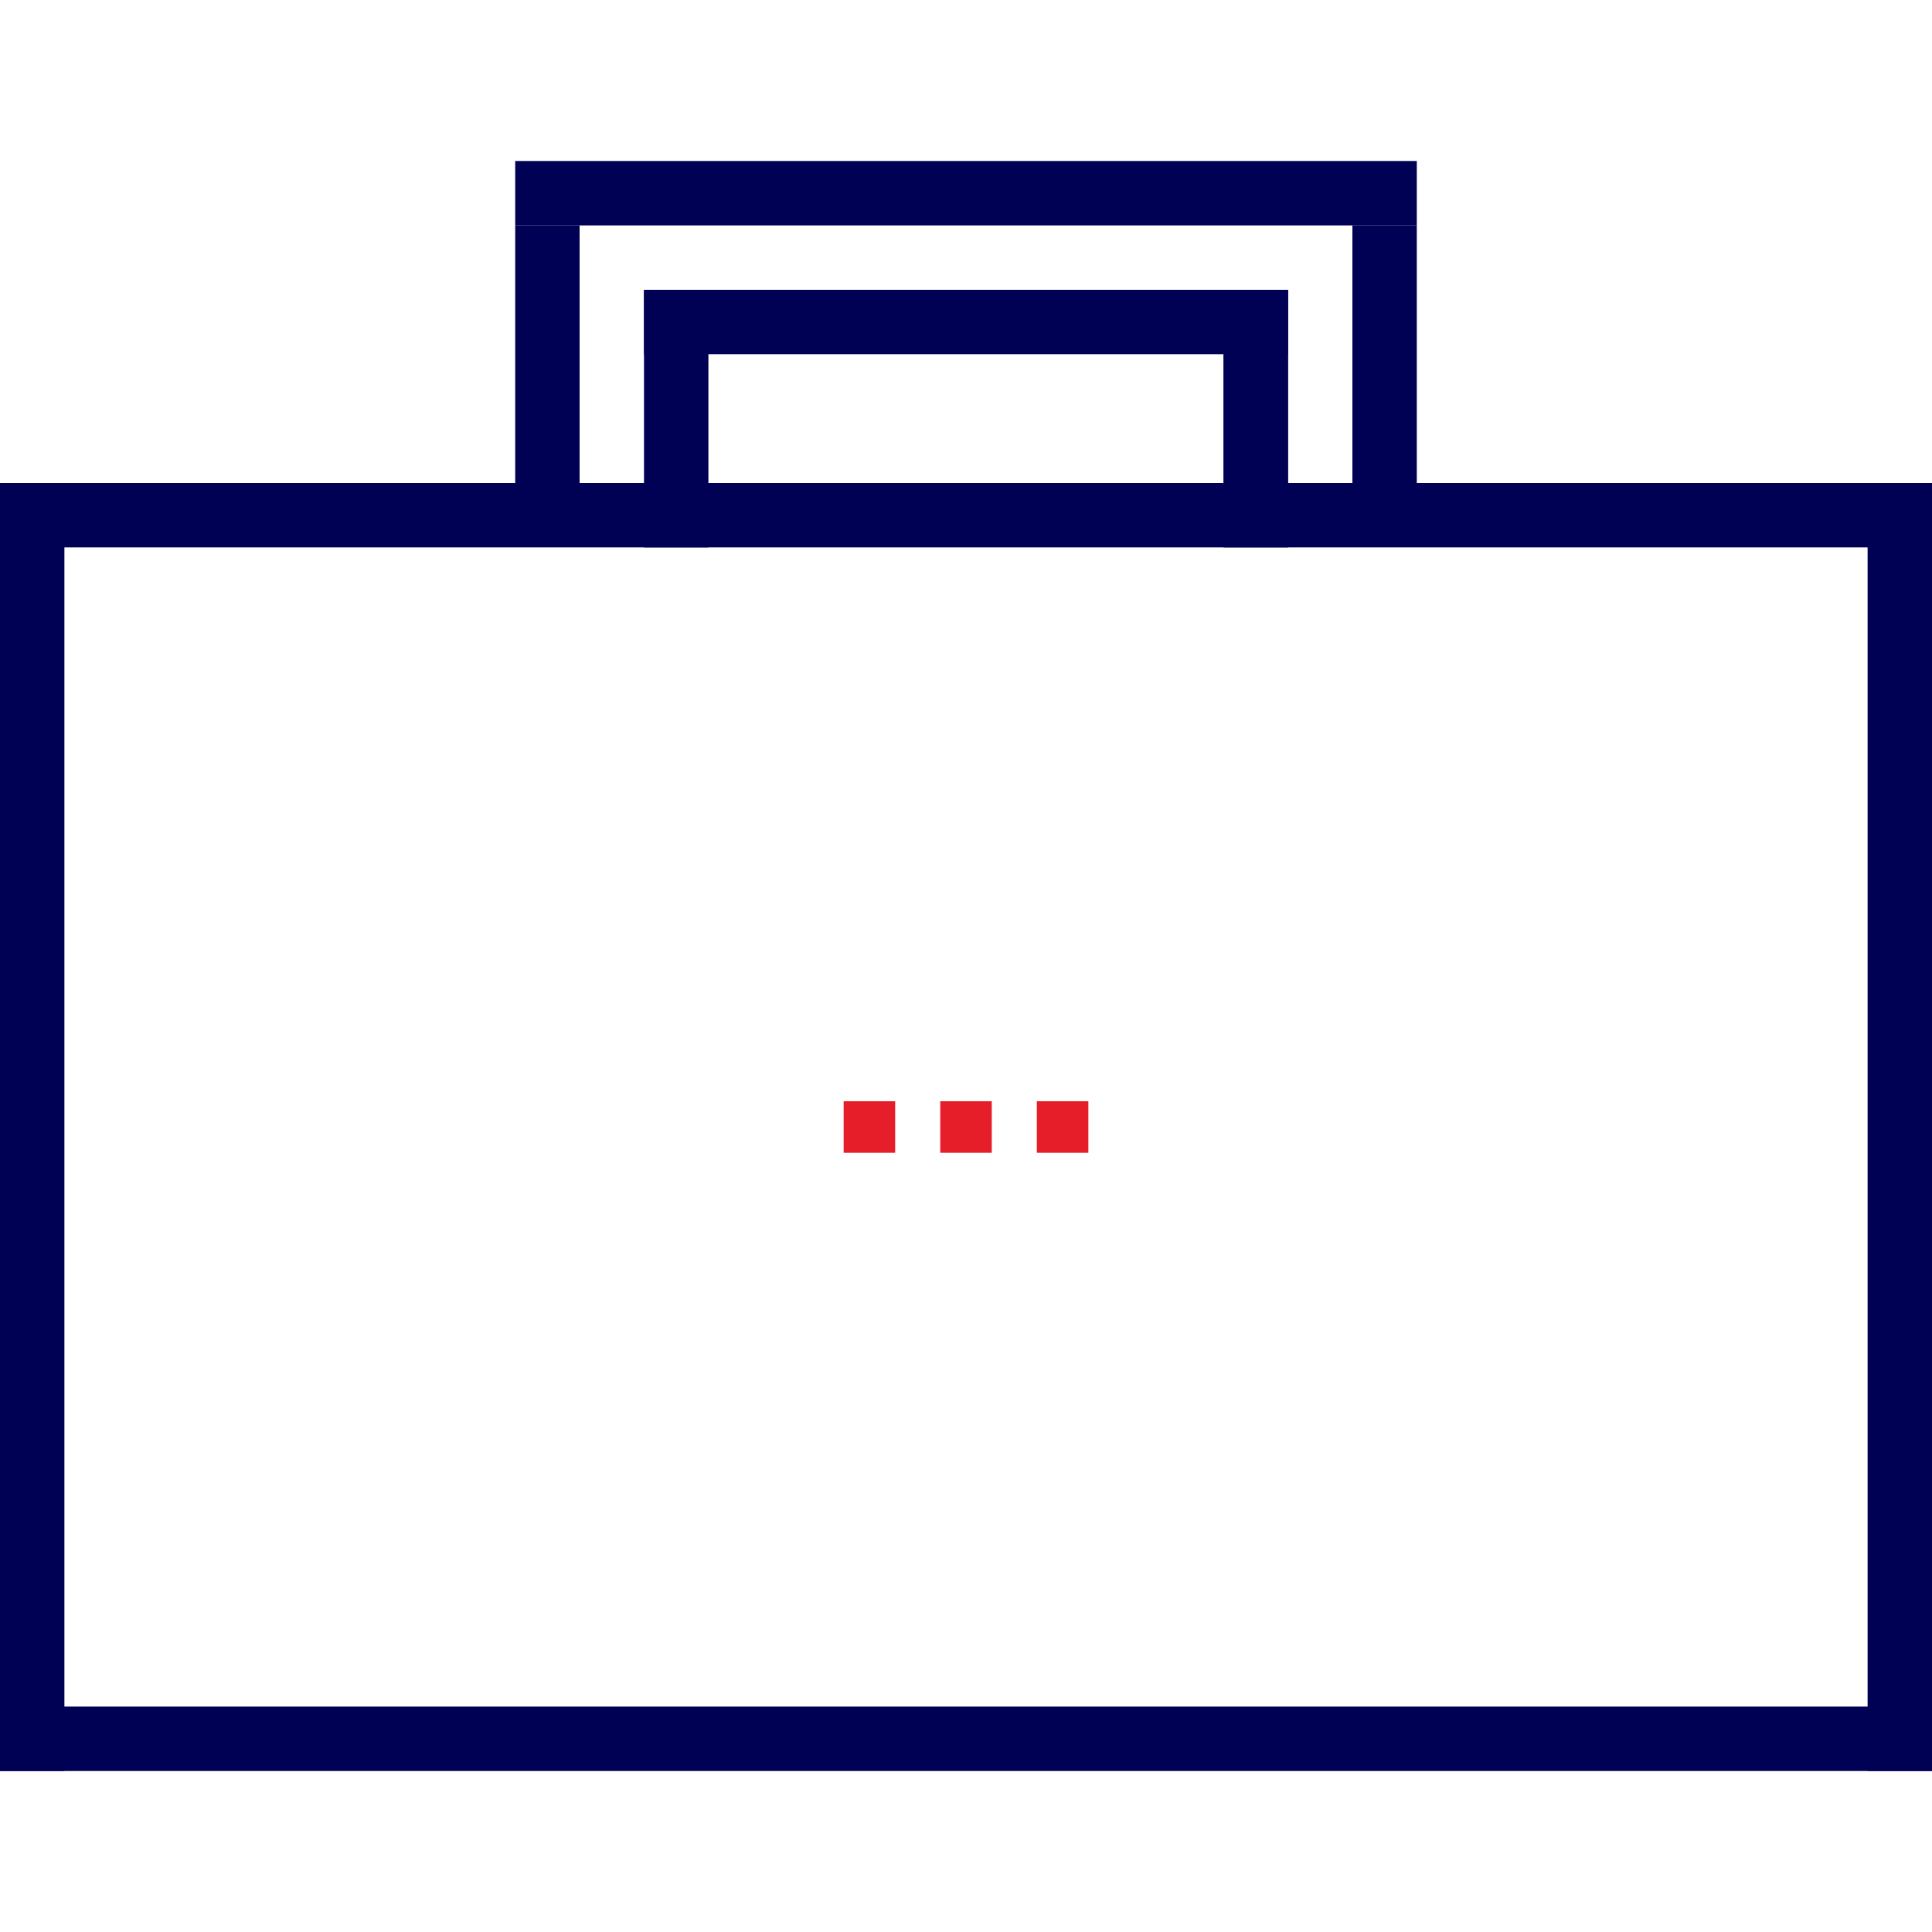 <?xml version="1.0" encoding="iso-8859-1"?>
<!-- Generator: Adobe Illustrator 29.6.0, SVG Export Plug-In . SVG Version: 9.03 Build 0)  -->
<svg version="1.1" id="Layer_1" xmlns="http://www.w3.org/2000/svg" xmlns:xlink="http://www.w3.org/1999/xlink" x="0px" y="0px"
	 viewBox="0 0 418 418" style="enable-background:new 0 0 418 418;" xml:space="preserve">
<rect x="0" y="369.233" style="fill:#000054;" width="418" height="13.933"/>
<rect x="-132.367" y="236.867" transform="matrix(-1.836970e-16 1 -1 -1.836970e-16 250.8 236.867)" style="fill:#000054;" width="278.667" height="13.933"/>
<rect x="0" y="104.5" style="fill:#000054;" width="418" height="13.933"/>
<rect x="271.7" y="236.867" transform="matrix(-1.836970e-16 1 -1 -1.836970e-16 654.867 -167.2)" style="fill:#000054;" width="278.667" height="13.933"/>
<rect x="111.467" y="34.833" style="fill:#000054;" width="195.067" height="13.933"/>
<rect x="139.333" y="62.7" style="fill:#000054;" width="139.333" height="13.933"/>
<rect x="245.587" y="81.847" transform="matrix(-1.836970e-16 1 -1 -1.836970e-16 360.514 -182.887)" style="fill:#000054;" width="52.227" height="13.933"/>
<rect x="243.833" y="83.6" transform="matrix(-1.836970e-16 1 -1 -1.836970e-16 362.267 -181.133)" style="fill:#000054;" width="55.733" height="13.933"/>
<rect x="118.433" y="83.6" transform="matrix(-1.836970e-16 1 -1 -1.836970e-16 236.867 -55.733)" style="fill:#000054;" width="55.733" height="13.933"/>
<rect x="271.7" y="69.667" transform="matrix(-1.836970e-16 1 -1 -1.836970e-16 376.2 -222.933)" style="fill:#000054;" width="55.733" height="13.933"/>
<rect x="90.567" y="69.667" transform="matrix(-1.836970e-16 1 -1 -1.836970e-16 195.067 -41.8)" style="fill:#000054;" width="55.733" height="13.933"/>
<rect x="182.527" y="238.26" style="fill:#E61E2A;" width="11.147" height="11.147"/>
<rect x="203.427" y="238.26" style="fill:#E61E2A;" width="11.147" height="11.147"/>
<rect x="224.327" y="238.26" style="fill:#E61E2A;" width="11.147" height="11.147"/>
</svg>
